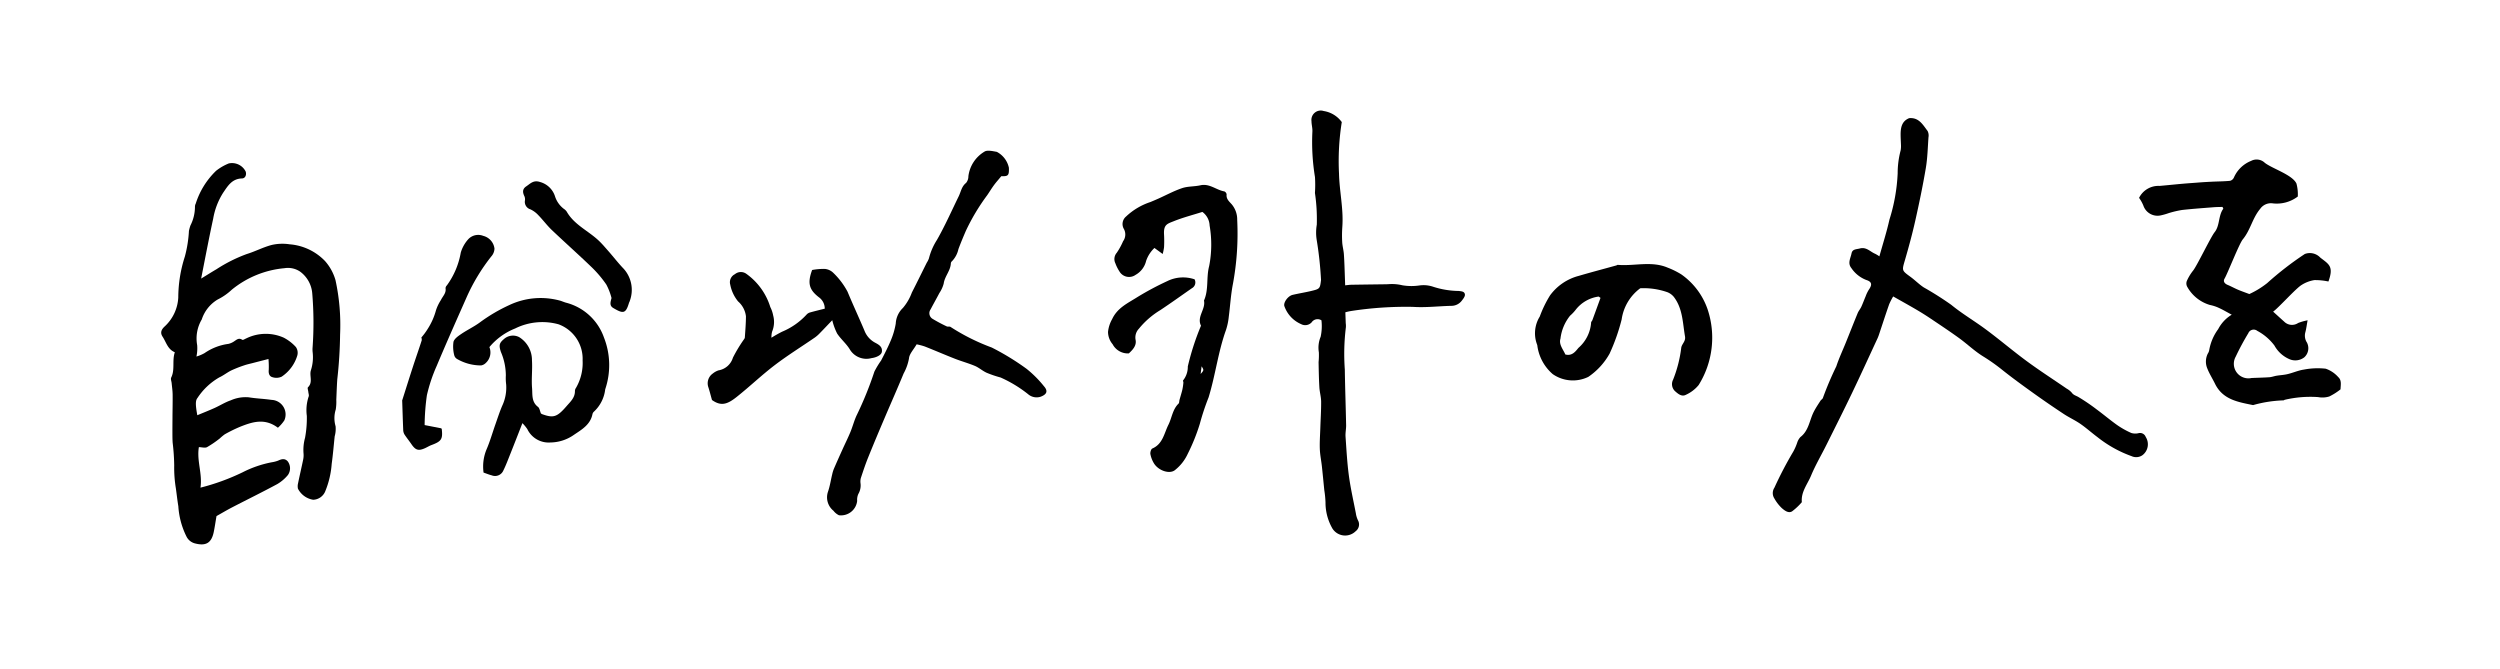<svg xmlns="http://www.w3.org/2000/svg" width="254" height="68" viewBox="0 0 254 68">
  <g id="グループ_2091" data-name="グループ 2091" transform="translate(-23 -360)">
    <g id="グループ_2053" data-name="グループ 2053">
      <rect id="長方形_1990" data-name="長方形 1990" width="254" height="68" transform="translate(23 360)" fill="#fff"/>
    </g>
    <g id="グループ_2090" data-name="グループ 2090" transform="matrix(0.999, -0.035, 0.035, 0.999, -1657.43, -333.15)">
      <path id="パス_4824" data-name="パス 4824" d="M1687.861,780.52a5.583,5.583,0,0,0-3.536-1.831,4.891,4.891,0,0,0-1.818,0c-.875.195-1.7.6-2.57.834a15.213,15.213,0,0,0-3.14,1.44c-.485.259-.959.539-1.586.893.5-2.139.942-4.1,1.438-6.05a7.184,7.184,0,0,1,1.092-2.577c.521-.707.96-1.41,1.986-1.4.333,0,.486-.367.387-.691a1.551,1.551,0,0,0-1.686-.881,5.224,5.224,0,0,0-1.312.7,7.966,7.966,0,0,0-2.19,3.27.647.647,0,0,0-.087.317,4.222,4.222,0,0,1-.528,1.882,4.262,4.262,0,0,0-.171.546,12.433,12.433,0,0,1-.507,2.593,13.638,13.638,0,0,0-.812,4.136,4.3,4.3,0,0,1-1.5,2.9c-.343.3-.479.617-.234,1.017.35.572.469,1.3,1.189,1.627-.324.854-.028,1.757-.458,2.556-.078.144.015.38.026.573.022.385.068.77.059,1.154-.019.8-.069,1.606-.1,2.41-.023.527-.045,1.055-.062,1.583-.009.3-.018.6-.008.9a21.351,21.351,0,0,1,.077,2.317,12.89,12.89,0,0,0,.088,2.342c.064.606.107,1.215.186,1.819a8.016,8.016,0,0,0,.72,3.107,1.33,1.33,0,0,0,.841.728c1.106.329,1.677.012,1.947-1.1.121-.5.211-1.009.334-1.6.5-.257,1.058-.564,1.633-.837,1.553-.736,3.121-1.437,4.661-2.2a4.118,4.118,0,0,0,1.1-.873,1.179,1.179,0,0,0,.038-1.391c-.285-.346-.622-.262-.98-.111a3.069,3.069,0,0,1-.649.143,11.089,11.089,0,0,0-3,.917,22.364,22.364,0,0,1-4.33,1.407c.263-1.41-.3-2.742-.018-4.122.308.019.619.131.829.031a10.518,10.518,0,0,0,1.325-.838,5.251,5.251,0,0,1,.516-.4,14.855,14.855,0,0,1,1.592-.715c1.26-.45,2.533-.82,3.835.235a3.967,3.967,0,0,0,.678-.723,1.483,1.483,0,0,0-1.23-2.13c-.761-.141-1.54-.189-2.3-.342a3.705,3.705,0,0,0-1.844.244c-.579.174-1.113.492-1.678.723s-1.171.445-1.769.67c-.148-1.027-.155-1.49.081-1.756a6.57,6.57,0,0,1,2.288-2.01c.433-.179.816-.474,1.245-.665a11.928,11.928,0,0,1,1.325-.468c.287-.089.587-.14.882-.206.5-.112,1-.221,1.607-.356a8.637,8.637,0,0,1-.009,1.1c-.051.35.028.665.341.761a1.275,1.275,0,0,0,.943-.016,3.932,3.932,0,0,0,1.673-2.112,1.034,1.034,0,0,0-.119-.847,4.428,4.428,0,0,0-1.209-1,4.484,4.484,0,0,0-3.782-.064c-.147.052-.358.19-.431.137-.34-.244-.562-.035-.825.124a1.721,1.721,0,0,1-.6.242,5.553,5.553,0,0,0-2.452.85,3.857,3.857,0,0,1-.837.32,4.047,4.047,0,0,0,.115-1.156,3.788,3.788,0,0,1,.556-2.588,3.686,3.686,0,0,1,1.691-1.974,5.969,5.969,0,0,0,1.463-.942,9.865,9.865,0,0,1,5.441-2,2.2,2.2,0,0,1,1.553.394,3.029,3.029,0,0,1,1.169,2.267,35.679,35.679,0,0,1-.157,5.488,2.435,2.435,0,0,0-.01.5,4.327,4.327,0,0,1-.238,1.8c-.21.548.193,1.231-.364,1.732-.075.068.011.313.02.476s.08.354.015.474a4.34,4.34,0,0,0-.252,1.954,11.111,11.111,0,0,1-.259,2.217,4.62,4.62,0,0,0-.212,1.536,2.195,2.195,0,0,1-.054.661c-.2.817-.419,1.628-.618,2.444a1.2,1.2,0,0,0-.019.5,2.113,2.113,0,0,0,1.51,1.182,1.379,1.379,0,0,0,1.278-.872,8.986,8.986,0,0,0,.729-2.709c.161-.922.269-1.854.4-2.78a2.8,2.8,0,0,0,.128-1.029,2.936,2.936,0,0,1,.078-1.7,5.022,5.022,0,0,0,.09-.994c.056-.687.1-1.375.171-2.06a44.936,44.936,0,0,0,.445-4.526,21.5,21.5,0,0,0-.27-5.549A4.987,4.987,0,0,0,1687.861,780.52Z" transform="translate(0 -0.988)"/>
      <path id="パス_4825" data-name="パス 4825" d="M1985.358,805.453a1.379,1.379,0,0,1-.729-.047,8.644,8.644,0,0,1-1.4-.85c-.7-.533-1.355-1.131-2.047-1.678a19.657,19.657,0,0,0-1.806-1.32c-.226-.141-.479-.2-.644-.452a1.93,1.93,0,0,0-.5-.431c-1.316-.974-2.664-1.909-3.948-2.924-1.382-1.092-2.683-2.286-4.061-3.383-1.124-.9-2.338-1.664-3.425-2.62a32.324,32.324,0,0,0-2.736-1.871c-.464-.33-.855-.763-1.305-1.116-.876-.687-.849-.666-.51-1.7.433-1.311.842-2.633,1.192-3.969.461-1.761.895-3.531,1.261-5.313.21-1.025.271-2.081.381-3.126a1.04,1.04,0,0,0-.067-.648c-.456-.643-.833-1.422-1.826-1.367-.764.278-.906.939-.928,1.661-.01.334,0,.668,0,1a2.651,2.651,0,0,1-.051.578,8.97,8.97,0,0,0-.385,2.322,18.243,18.243,0,0,1-1,4.671c-.322,1.24-.76,2.449-1.153,3.7a3.335,3.335,0,0,0-.424-.278c-.5-.228-.859-.75-1.54-.592-.357.082-.75.021-.856.475-.114.486-.455.97-.068,1.484a3.211,3.211,0,0,0,1.482,1.267c.562.2.589.5.211,1a3.526,3.526,0,0,0-.34.647c-.164.35-.308.711-.482,1.056-.111.22-.288.406-.389.628-.442.973-.865,1.954-1.3,2.931-.355.8-.759,1.581-1.061,2.4a33.727,33.727,0,0,0-1.468,3.145c-.031.118-.2.194-.273.307-.247.359-.506.712-.715,1.092-.465.843-.567,1.888-1.44,2.51a1.514,1.514,0,0,0-.349.561,5.49,5.49,0,0,1-.431.895,38.416,38.416,0,0,0-2.043,3.594,1,1,0,0,0-.041,1.1,4.143,4.143,0,0,0,.724,1.007c.267.244.642.575,1.026.362a6.109,6.109,0,0,0,1.025-.9c-.062-1.043.638-1.8,1.033-2.666.482-1.053,1.111-2.038,1.665-3.059.938-1.727,1.883-3.449,2.794-5.19.95-1.816,1.864-3.65,2.791-5.478a4.593,4.593,0,0,0,.19-.461c.365-.978.72-1.96,1.1-2.933a6.788,6.788,0,0,1,.438-.784c.791.486,1.52.924,2.239,1.378.464.293.922.6,1.367.919.984.712,1.974,1.418,2.933,2.164.805.626,1.524,1.374,2.368,1.938a19.077,19.077,0,0,1,1.833,1.384c1,.861,2.047,1.678,3.094,2.486q1.509,1.164,3.064,2.27c.536.383,1.136.679,1.664,1.071.589.438,1.119.952,1.692,1.411a12.183,12.183,0,0,0,3.393,2.05,1.115,1.115,0,0,0,1.106-.057,1.386,1.386,0,0,0,.4-1.841A.615.615,0,0,0,1985.358,805.453Z" transform="translate(-113.91 -1.987)"/>
      <path id="パス_4826" data-name="パス 4826" d="M2032.572,804.257a3.007,3.007,0,0,0-1.248-.9,7.392,7.392,0,0,0-2.214.013c-.564.061-1.108.289-1.668.4-.371.077-.756.078-1.133.127-.247.031-.489.118-.735.127-.605.021-1.212.008-1.818.016a1.479,1.479,0,0,1-1.527-2.226,25.884,25.884,0,0,1,1.362-2.336.591.591,0,0,1,.922-.207,5.291,5.291,0,0,1,1.688,1.552,3.17,3.17,0,0,0,1.511,1.453,1.491,1.491,0,0,0,1.482-.152,1.245,1.245,0,0,0,.259-1.6,1.294,1.294,0,0,1-.057-.961c.1-.334.154-.679.264-1.186a5.4,5.4,0,0,0-.969.239,1.118,1.118,0,0,1-1.42-.193c-.348-.331-.69-.669-1.081-1.049.575-.373,2.4-2.291,3-2.616a3.423,3.423,0,0,1,1.3-.44,6.358,6.358,0,0,1,1.423.193c.567-1.4.184-1.7-.513-2.271-.085-.071-.176-.136-.254-.214a1.451,1.451,0,0,0-1.534-.394,32.716,32.716,0,0,0-3.926,2.823,8.791,8.791,0,0,1-1.851,1.048c-.425-.178-.783-.315-1.131-.477s-.689-.368-1.043-.531c-.328-.151-.453-.389-.287-.648.312-.483,1.61-3.492,1.989-3.918.824-.929,1.046-2.117,1.877-3.041a1.335,1.335,0,0,1,1.325-.508,3.531,3.531,0,0,0,2.54-.611,4.21,4.21,0,0,0-.09-1.318c-.369-.9-2.391-1.6-3.136-2.218a1.2,1.2,0,0,0-1.388-.25,3.2,3.2,0,0,0-1.8,1.612.6.6,0,0,1-.409.338c-.629.04-1.263.016-1.895.026-1.16.017-.967.026-2.127.067-1.053.038-2.1.118-3.156.174a2.195,2.195,0,0,0-2.127,1.142,3.812,3.812,0,0,1,.41.8,1.517,1.517,0,0,0,1.742,1.053,6.441,6.441,0,0,0,.806-.2,9.952,9.952,0,0,1,1.369-.271c1.079-.083,2.162-.118,3.243-.167.291-.013.583,0,.874,0l.077.183c-.547.68-.4,1.7-.969,2.358-.406.468-1.916,3.357-2.323,3.824a4.743,4.743,0,0,0-.679,1.042.708.708,0,0,0,.039.606,3.9,3.9,0,0,0,2.218,1.9,4.03,4.03,0,0,1,.93.343c.4.2.784.449,1.26.725a3.694,3.694,0,0,0-1.427,1.418,5.049,5.049,0,0,0-.994,2.137.91.91,0,0,1-.141.3,1.808,1.808,0,0,0-.109,1.526c.192.542.491,1.044.726,1.572.732,1.647,2.282,1.942,3.792,2.306a12.753,12.753,0,0,1,3.1-.373c.051,0,.1-.051.155-.057a11.367,11.367,0,0,1,3.379-.151,2.363,2.363,0,0,0,1.136-.024,6.161,6.161,0,0,0,1.169-.685C2032.783,805.083,2032.93,804.6,2032.572,804.257Z" transform="translate(-140.63 -5.776)"/>
      <path id="パス_4827" data-name="パス 4827" d="M1882.627,786.6a8.711,8.711,0,0,1-2.592-.525,3.028,3.028,0,0,0-1.37-.174,5.587,5.587,0,0,1-1.736-.078,4.507,4.507,0,0,0-1.462-.16c-.219,0-.437-.007-.655-.012-1.036-.022-2.072-.046-3.107-.064-.161,0-.322.019-.587.037,0-.309,0-.578,0-.848,0-.77.007-1.54-.019-2.308-.013-.413-.118-.823-.127-1.235a12.137,12.137,0,0,1,.065-1.545c.2-1.823-.17-3.628-.146-5.453a25.1,25.1,0,0,1,.465-5.205,2.807,2.807,0,0,0-1.8-1.188.948.948,0,0,0-1.274.985c-.011.357.088.721.054,1.074a21.948,21.948,0,0,0,.1,4.613,12.3,12.3,0,0,1-.059,1.621,18.167,18.167,0,0,1,.075,3.228,4.777,4.777,0,0,0-.066,1.534,36.673,36.673,0,0,1,.3,4.1c-.14.883-.146.9-1.069,1.086-.622.124-1.254.2-1.878.325-.47.092-1,.766-.861,1.142a3.107,3.107,0,0,0,1.629,1.859.886.886,0,0,0,1.072-.142.728.728,0,0,1,1.006-.173,5.122,5.122,0,0,1-.14,1.667,2.868,2.868,0,0,0-.237,1.574,7.434,7.434,0,0,1-.063.992c-.014.853-.029,1.706-.01,2.558.012.494.143.987.129,1.479-.026.91-.12,1.818-.181,2.727-.047.688-.123,1.375-.121,2.063,0,.577.1,1.154.145,1.732.061.827.109,1.656.164,2.484a10.311,10.311,0,0,1,.078,1.238,5.258,5.258,0,0,0,.616,2.684,1.528,1.528,0,0,0,2.347.344.861.861,0,0,0,.27-1.1,2.49,2.49,0,0,1-.188-.714c-.2-1.283-.449-2.563-.576-3.853-.13-1.32-.153-2.652-.2-3.979-.012-.385.093-.771.1-1.158.028-1.889.027-3.778.065-5.667a21.927,21.927,0,0,1,.259-4.277,2.008,2.008,0,0,0,0-.416v-1.109a5.777,5.777,0,0,1,.59-.11,36.576,36.576,0,0,1,6.289-.2c1.288.133,2.6.018,3.9.032a1.326,1.326,0,0,0,1.1-.5c.146-.176.342-.405.328-.6C1883.229,786.672,1882.927,786.644,1882.627,786.6Z" transform="translate(-79.725)"/>
      <path id="パス_4828" data-name="パス 4828" d="M1805.544,794.971a25.587,25.587,0,0,0-3.459-2.286,21.222,21.222,0,0,1-4.109-2.236c-.087-.074-.28-.012-.392-.073a15.939,15.939,0,0,1-1.422-.824.668.668,0,0,1-.152-.965c.308-.545.638-1.078.947-1.623a3.209,3.209,0,0,0,.473-.946c.127-.744.744-1.282.8-2.044a.336.336,0,0,1,.131-.207,2.557,2.557,0,0,0,.688-1.2c.254-.612.531-1.216.814-1.816a21.114,21.114,0,0,1,2.3-3.555c.247-.331.47-.68.725-1,.224-.284.478-.545.776-.882.7.049.8-.042.8-.83a2.386,2.386,0,0,0-1.172-1.658c-.417-.087-.975-.246-1.265-.058a3.4,3.4,0,0,0-1.707,2.435,1.059,1.059,0,0,1-.261.671c-.468.343-.551.876-.793,1.33-.778,1.46-1.5,2.953-2.37,4.359a6.4,6.4,0,0,0-.876,1.838,2,2,0,0,1-.237.437c-.539.993-1.07,1.991-1.62,2.978a5.176,5.176,0,0,1-.961,1.53,2.357,2.357,0,0,0-.785,1.566,7.61,7.61,0,0,1-.541,1.647c-.318.7-.7,1.381-1.08,2.054a8.605,8.605,0,0,0-.72,1.1,35.617,35.617,0,0,1-1.916,4.3c-.3.554-.47,1.171-.732,1.745-.273.6-.588,1.178-.88,1.769-.317.641-.633,1.283-.939,1.93a3.448,3.448,0,0,0-.185.544c-.163.583-.271,1.186-.489,1.748a1.752,1.752,0,0,0,.488,1.951,1.546,1.546,0,0,0,.544.477,1.652,1.652,0,0,0,1.9-1.395,1.418,1.418,0,0,1,.148-.705,1.718,1.718,0,0,0,.252-1.1,1.387,1.387,0,0,1,.052-.493c.25-.674.5-1.352.79-2.009.591-1.329,1.2-2.648,1.818-3.966.7-1.5,1.429-2.992,2.112-4.5a5.036,5.036,0,0,0,.6-1.518c.053-.455.492-.865.825-1.4a6.628,6.628,0,0,1,.827.251c1.008.439,2,.913,3.011,1.35.661.286,1.354.5,2.006.8.413.193.757.533,1.167.737a11.222,11.222,0,0,0,1.4.531,12.886,12.886,0,0,1,2.726,1.785,1.321,1.321,0,0,0,1.263.313c.641-.21.809-.544.38-1.062A11.213,11.213,0,0,0,1805.544,794.971Z" transform="translate(-46.81 -2)"/>
      <path id="パス_4829" data-name="パス 4829" d="M1847.472,780.93a.388.388,0,0,0-.22-.309c-.821-.172-1.474-.884-2.412-.706-.612.116-1.269.047-1.858.221-.837.248-1.631.646-2.444.977-.275.112-.552.217-.83.323a6.614,6.614,0,0,0-2.53,1.387.992.992,0,0,0-.263,1.257,1.167,1.167,0,0,1-.128,1.246,6.749,6.749,0,0,1-.679,1.142.974.974,0,0,0-.181,1.067,4,4,0,0,0,.376.827,1.136,1.136,0,0,0,1.636.419,2.206,2.206,0,0,0,1.119-1.377,3.258,3.258,0,0,1,.892-1.288l.815.642a5.23,5.23,0,0,0,.164-.685,11.939,11.939,0,0,0,.045-1.248c-.033-1.055.349-1.11,1.048-1.363.958-.346,1.962-.567,2.925-.836a1.793,1.793,0,0,1,.687,1.406,11.408,11.408,0,0,1-.19,4.121c-.35,1.146-.111,2.384-.649,3.482.161.892-.813,1.61-.393,2.543.008.017-.024.048-.033.074a26.107,26.107,0,0,0-1.452,4.02,2.2,2.2,0,0,1-.527,1.4c-.034.031.032.156.021.233a5.771,5.771,0,0,1-.131.71c-.094.341-.215.676-.322,1.014-.041.13-.03.31-.115.386-.634.574-.725,1.42-1.106,2.117-.464.85-.634,1.925-1.715,2.348-.133.051-.243.382-.217.562a2.8,2.8,0,0,0,.32.935c.432.784,1.6,1.221,2.159.745a4.483,4.483,0,0,0,1.315-1.573,19.4,19.4,0,0,0,1.338-3.016,24.331,24.331,0,0,1,.979-2.637c.777-2.235,1.13-4.6,2.013-6.8a6.561,6.561,0,0,0,.333-1.365c.18-1.088.279-2.181.529-3.267a28.124,28.124,0,0,0,.666-6.5,2.4,2.4,0,0,0-.509-1.616C1847.7,781.652,1847.4,781.389,1847.472,780.93Zm-3.279,18.153.127-.778C1844.551,798.706,1844.551,798.706,1844.193,799.083Z" transform="translate(-67.797 -4.967)"/>
      <path id="パス_4830" data-name="パス 4830" d="M1732.9,795.968c-.24-.066-.462-.19-.7-.26a7.457,7.457,0,0,0-5.115.286,16.87,16.87,0,0,0-3.054,1.658c-.613.417-1.306.714-1.934,1.109-.316.2-.714.453-.814.766a3.457,3.457,0,0,0,.027,1.354.615.615,0,0,0,.27.4,4.846,4.846,0,0,0,2.421.744.879.879,0,0,0,.5-.244,1.448,1.448,0,0,0,.411-1.587,6.543,6.543,0,0,1,2.679-1.8,6.206,6.206,0,0,1,4.426-.271,3.739,3.739,0,0,1,2.316,3.763,5.044,5.044,0,0,1-.771,2.76.569.569,0,0,0-.118.307c-.009.685-.509,1.085-.91,1.519-1,1.08-1.377,1.171-2.495.724a.8.8,0,0,1-.129-.082c-.092-.237-.115-.545-.28-.68-.648-.529-.5-1.272-.529-1.928-.044-.934.116-1.877.088-2.813a2.741,2.741,0,0,0-1.224-2.411,1.372,1.372,0,0,0-1.545.145c-.511.4-.546.632-.36,1.291a6.1,6.1,0,0,1,.422,2.411,5.058,5.058,0,0,0,0,.916,4.352,4.352,0,0,1-.478,2.157c-.283.6-.508,1.228-.751,1.847-.333.847-.611,1.719-1,2.538a4.513,4.513,0,0,0-.38,2.331c.294.112.546.23.81.306a.917.917,0,0,0,1.211-.453c.3-.558.541-1.152.8-1.735.417-.949.827-1.9,1.3-3a4.02,4.02,0,0,1,.48.625,2.4,2.4,0,0,0,2.3,1.437,4.23,4.23,0,0,0,2.424-.7c.8-.5,1.69-.964,1.942-2.016a.507.507,0,0,1,.178-.275,3.66,3.66,0,0,0,1.208-2.214,7.664,7.664,0,0,0,.054-5.275A5.55,5.55,0,0,0,1732.9,795.968Z" transform="translate(-20.665 -11.34)"/>
      <path id="パス_4831" data-name="パス 4831" d="M1923,797.379a8.117,8.117,0,0,0-1.366-.737c-1.626-.761-3.373-.258-5.053-.459-.049-.006-.1.041-.156.054-1.287.309-2.577.6-3.86.928a5.267,5.267,0,0,0-2.973,1.875,11.471,11.471,0,0,0-1.123,2.119A3.22,3.22,0,0,0,1908.1,804a.577.577,0,0,1,.026.164,4.624,4.624,0,0,0,1.458,2.886,3.584,3.584,0,0,0,3.6.407,6.926,6.926,0,0,0,2.25-2.291,19.871,19.871,0,0,0,1.344-3.426,4.779,4.779,0,0,1,2-3.1,7.308,7.308,0,0,1,2.751.5,1.617,1.617,0,0,1,.624.49c.873,1.217.808,2.669,1,4.062.065.468-.282.694-.4,1.046a.589.589,0,0,0-.021.081,12.878,12.878,0,0,1-.943,3.224.982.982,0,0,0,.15,1.168c.3.287.665.626,1.1.411a3.569,3.569,0,0,0,1.328-.947,9.087,9.087,0,0,0,1.167-7.688A7.189,7.189,0,0,0,1923,797.379Zm-9.213,4.353c-.031.075-.123.141-.121.21a3.765,3.765,0,0,1-1.38,2.536c-.326.373-.691.823-1.355.62-.2-.526-.644-1.039-.437-1.626a4.57,4.57,0,0,1,1.055-2.292,4.229,4.229,0,0,0,.645-.646,3.574,3.574,0,0,1,2.329-1.2l.184.14Q1914.252,800.6,1913.792,801.732Z" transform="translate(-97.421 -11.668)"/>
      <path id="パス_4832" data-name="パス 4832" d="M1778.251,798.677c.354.588.9,1.065,1.233,1.661a1.964,1.964,0,0,0,2.169.967c.525-.051,1.027-.278,1.083-.617.084-.51-.3-.733-.665-.944a2.323,2.323,0,0,1-1.03-1.254c-.512-1.344-1.075-2.669-1.579-4.015a7.568,7.568,0,0,0-1.374-1.961,1.408,1.408,0,0,0-.861-.438,6.647,6.647,0,0,0-1.286.065c-.539,1.311-.386,1.994.607,2.808a1.422,1.422,0,0,1,.538,1.165c-.492.107-1,.209-1.5.33a.749.749,0,0,0-.348.187,7.069,7.069,0,0,1-2.554,1.666,11.808,11.808,0,0,0-1.116.581,2.1,2.1,0,0,1,.091-.625,2.539,2.539,0,0,0,.163-1.629,3.132,3.132,0,0,0-.261-.866,6.5,6.5,0,0,0-2.344-3.483.95.95,0,0,0-1.139.02.908.908,0,0,0-.508,1.04,3.832,3.832,0,0,0,.738,1.735,2.373,2.373,0,0,1,.745,1.54c-.028.717-.113,1.432-.188,2.147-.01.1-.1.187-.164.278a14.931,14.931,0,0,0-1.118,1.729,1.844,1.844,0,0,1-1.507,1.239,1.815,1.815,0,0,0-.592.3,1.212,1.212,0,0,0-.513,1.338c.12.409.207.828.334,1.349.917.709,1.576.471,2.513-.218,1.356-1,2.614-2.127,3.987-3.1,1.354-.959,2.8-1.786,4.2-2.68a3.506,3.506,0,0,0,.509-.423c.422-.4.836-.812,1.292-1.257A6.3,6.3,0,0,0,1778.251,798.677Z" transform="translate(-38.637 -9.972)"/>
      <path id="パス_4833" data-name="パス 4833" d="M1715.977,803.648l-1.673-.387a22.927,22.927,0,0,1,.335-3.019,16.036,16.036,0,0,1,1.1-2.947c1.068-2.314,2.186-4.605,3.3-6.9a19.346,19.346,0,0,1,2.626-4.015,1.271,1.271,0,0,0,.362-.793,1.522,1.522,0,0,0-1.1-1.338,1.381,1.381,0,0,0-1.54.3,3.515,3.515,0,0,0-.8,1.326,7.942,7.942,0,0,1-1.527,3.277.43.43,0,0,0-.145.283c.068.5-.314.8-.509,1.178a4.483,4.483,0,0,0-.539,1.023,6.742,6.742,0,0,1-.9,1.854,6.5,6.5,0,0,1-.684.864.6.6,0,0,1,.024.3c-.317.879-.66,1.748-.98,2.626-.413,1.132-.812,2.269-1.216,3.4a.257.257,0,0,0,0,.083c0,.963-.007,1.925,0,2.888a.979.979,0,0,0,.1.469c.208.353.46.68.679,1.027.4.634.687.738,1.368.463.231-.094.449-.224.685-.3,1.005-.336,1.165-.558,1.088-1.566A.2.2,0,0,0,1715.977,803.648Z" transform="translate(-16.913 -6.718)"/>
      <path id="パス_4834" data-name="パス 4834" d="M1742.7,782.59c-.3-.363-.587-.732-.912-1.068-1.031-1.066-2.465-1.718-3.188-3.1a1.1,1.1,0,0,0-.291-.3,2.574,2.574,0,0,1-.844-1.3,2.206,2.206,0,0,0-1.48-1.507c-.649-.241-.984.137-1.408.4s-.39.619-.208,1.019a.811.811,0,0,1,.028.412.794.794,0,0,0,.526.916,2.575,2.575,0,0,1,.774.612c.458.5.846,1.073,1.32,1.559,1.3,1.323,2.639,2.6,3.925,3.929a11.368,11.368,0,0,1,1.424,1.812,6.238,6.238,0,0,1,.48,1.384c-.111.381-.267.758.131,1.014.979.63,1.251.652,1.618-.437.026-.078.08-.148.1-.228a3.213,3.213,0,0,0-.506-3.272C1743.659,783.849,1743.2,783.2,1742.7,782.59Z" transform="translate(-26.018 -3.056)"/>
      <path id="パス_4835" data-name="パス 4835" d="M1842.976,796.847a.67.67,0,0,0,.3-.893,3.622,3.622,0,0,0-2.792.091,29.471,29.471,0,0,0-3.052,1.494c-.982.581-2.089,1.017-2.668,2.161a3.3,3.3,0,0,0-.466,1.286,1.955,1.955,0,0,0,.421,1.266,1.754,1.754,0,0,0,1.615.993c.416-.357.84-.777.732-1.371a1.294,1.294,0,0,1,.378-1.1,8.4,8.4,0,0,1,2.245-1.816C1840.8,798.275,1841.882,797.551,1842.976,796.847Z" transform="translate(-67.158 -11.476)"/>
    </g>
  </g>
</svg>
